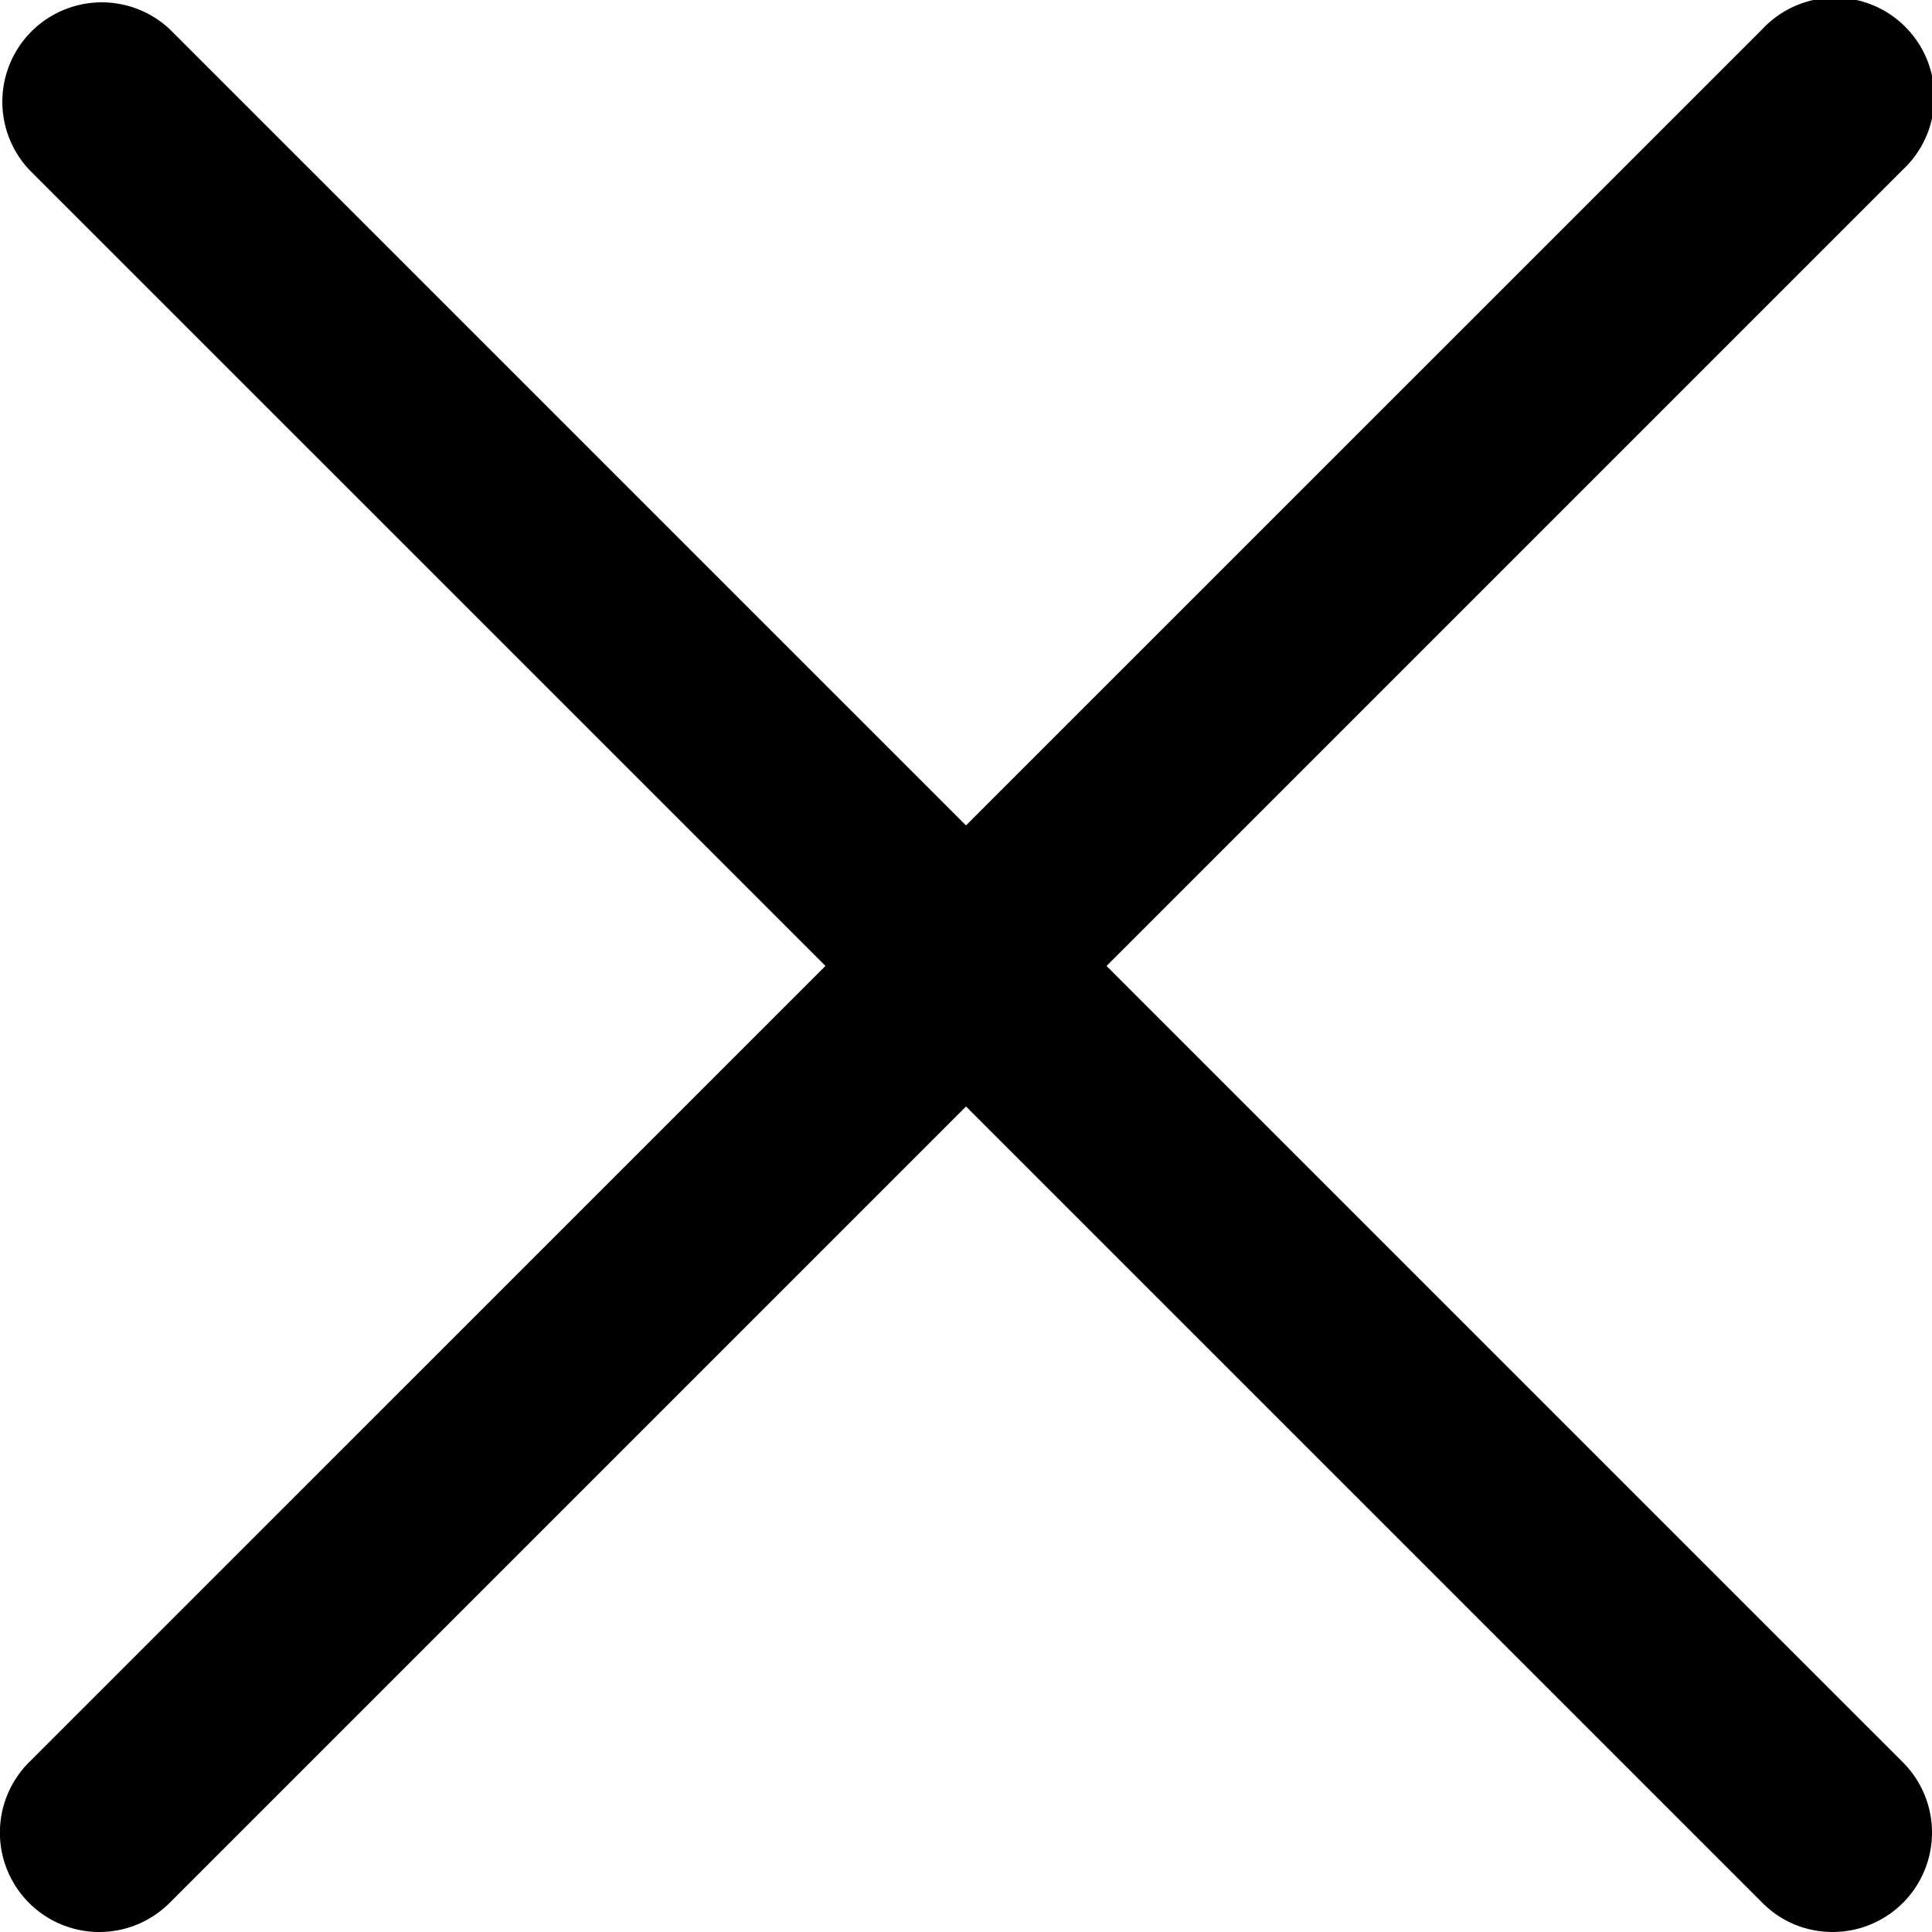 <svg width="22" height="22" xmlns="http://www.w3.org/2000/svg"><defs><filter color-interpolation-filters="auto" id="a"><feColorMatrix in="SourceGraphic" values="0 0 0 0 0.161 0 0 0 0 0.141 0 0 0 0 0.267 0 0 0 1 0"/></filter></defs><g transform="translate(-331 -2)" filter="url(#a)" fill="none" fill-rule="evenodd"><g fill="#000" fill-rule="nonzero"><path d="M332.131 24a1.132 1.132 0 01-.8-1.933l19.737-19.735a1.132 1.132 0 111.6 1.6l-19.736 19.736c-.221.22-.511.332-.8.332z"/><path d="M351.869 24c-.29 0-.58-.11-.8-.332L331.332 3.932a1.132 1.132 0 011.6-1.6l19.736 19.735A1.132 1.132 0 01351.87 24z"/></g></g></svg>